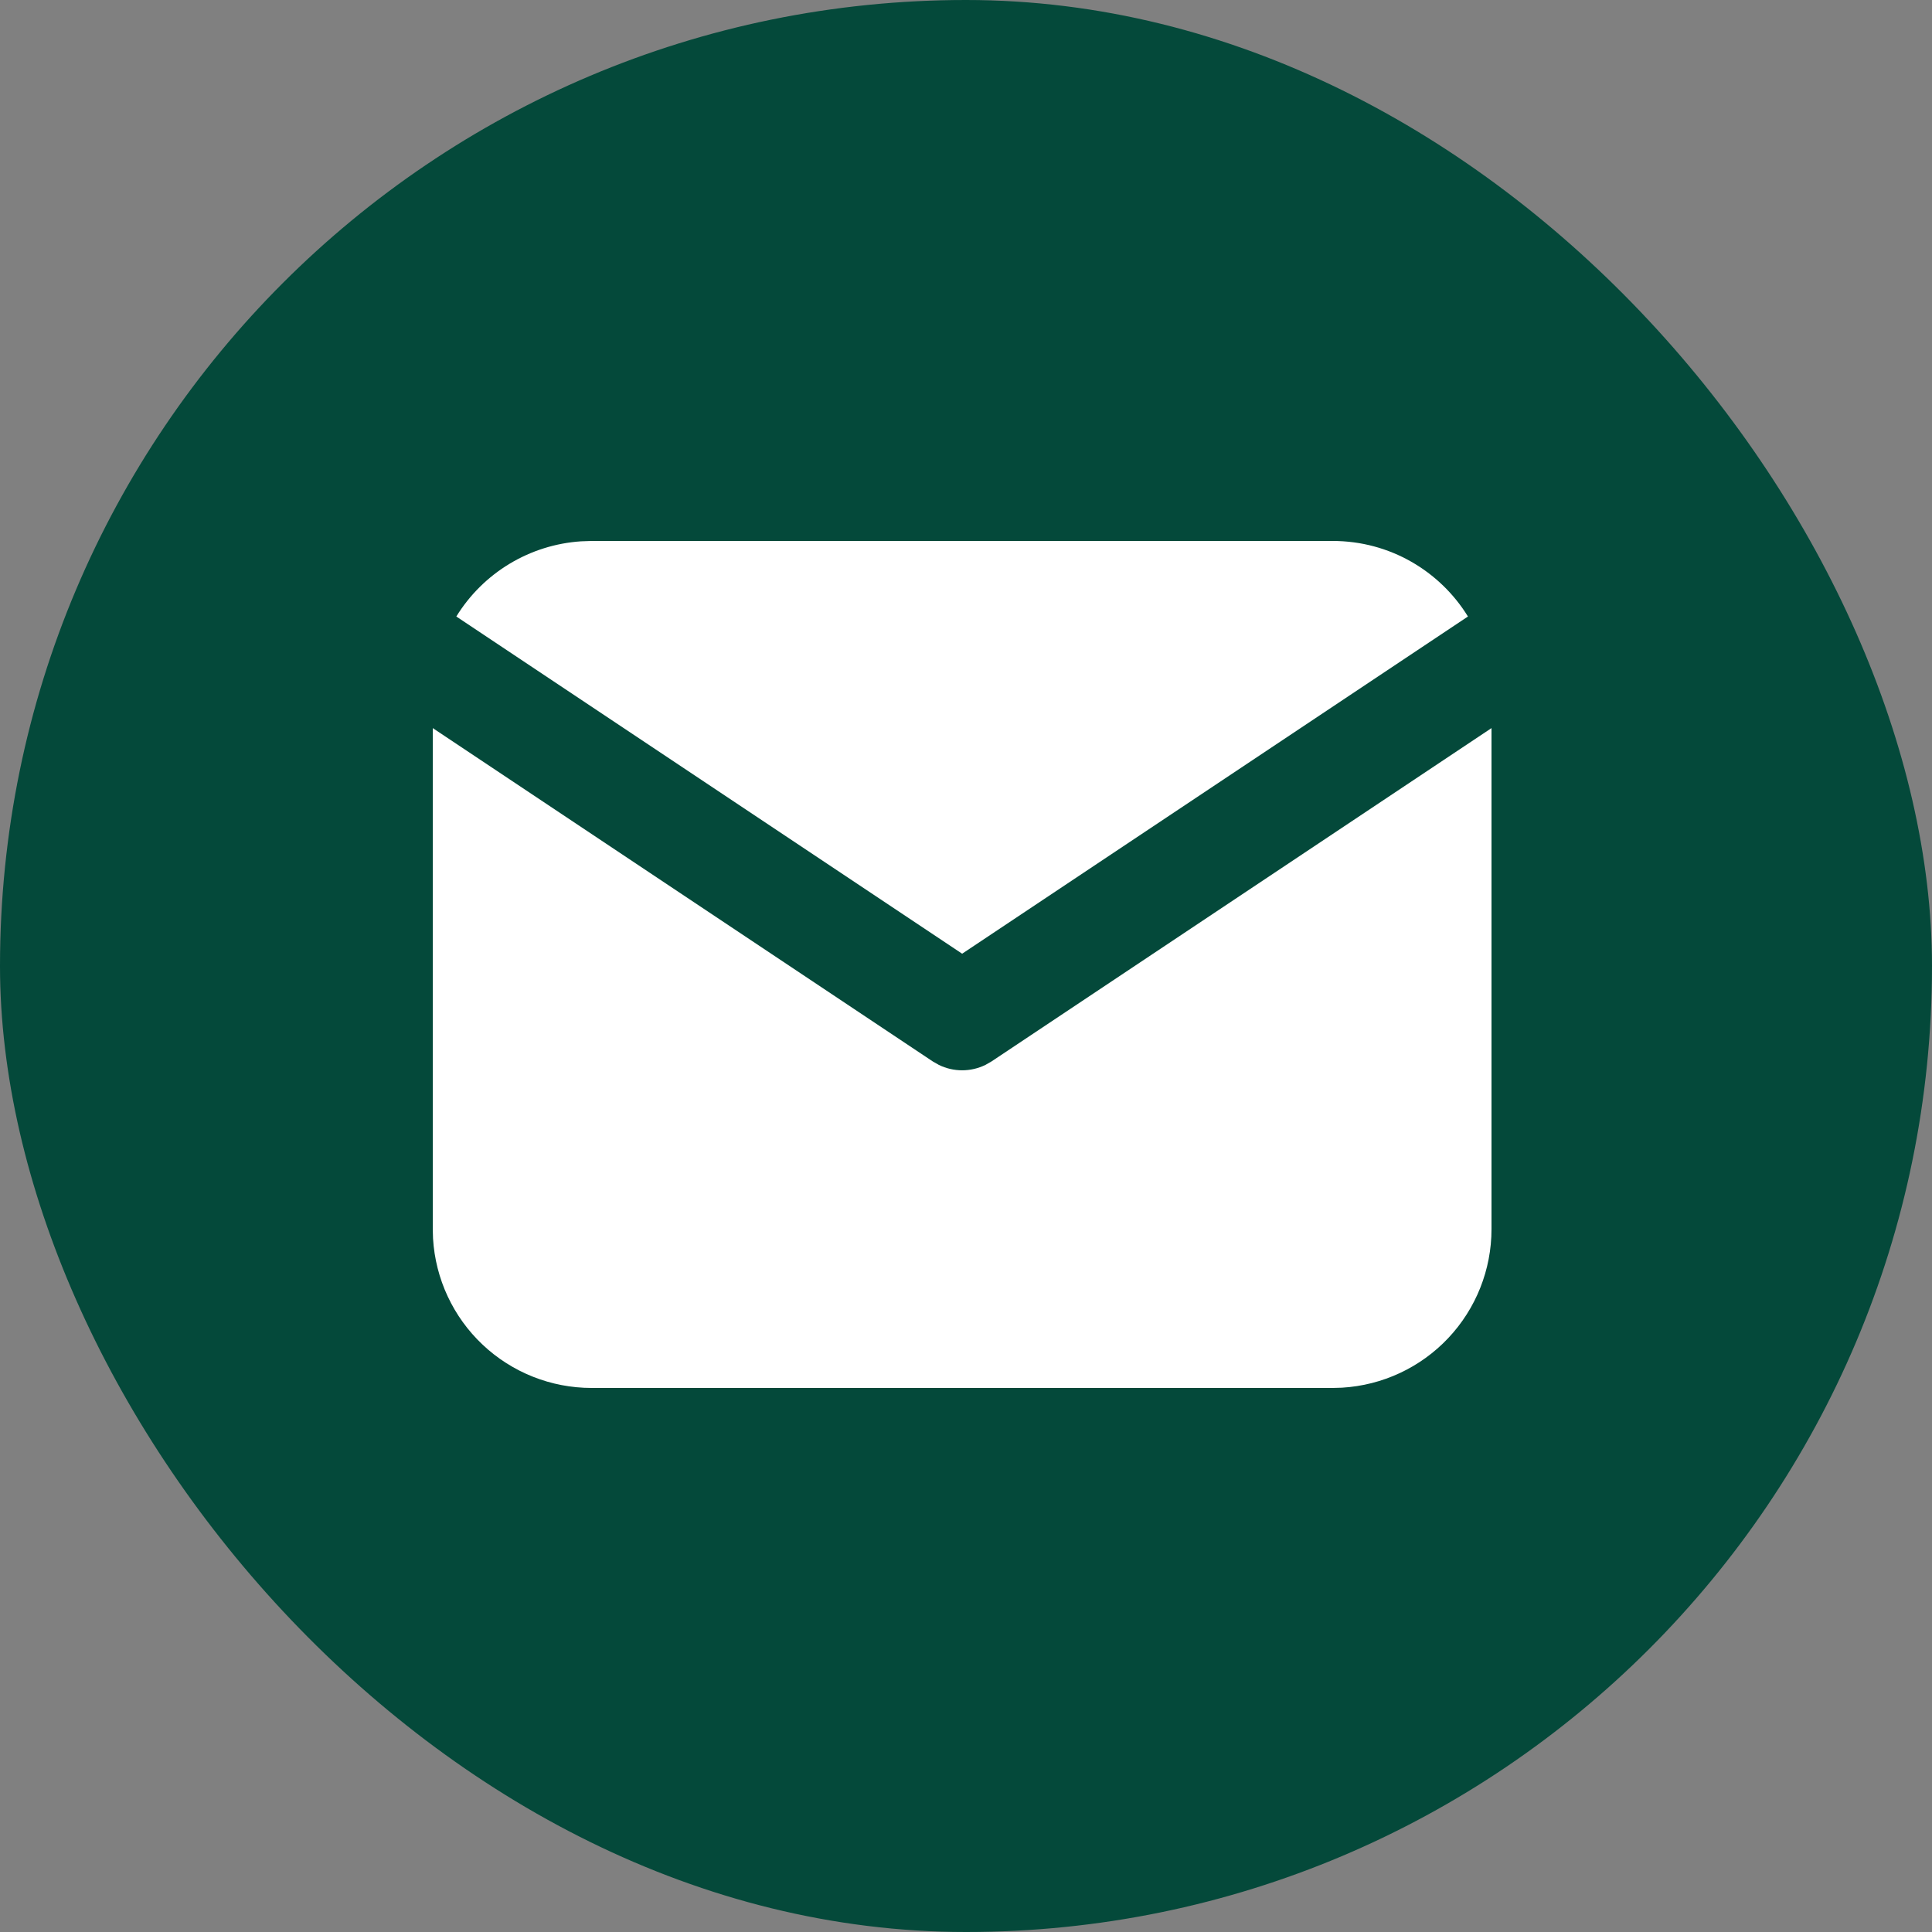 <?xml version="1.0" encoding="UTF-8"?> <svg xmlns="http://www.w3.org/2000/svg" width="250" height="250" viewBox="0 0 250 250" fill="none"><rect x="0" y="0" width="250" height="250" fill="#808080" stroke="none"/><rect width="250" height="250" rx="125" fill="#04493A"></rect><path fill-rule="evenodd" clip-rule="evenodd" d="M189.952 79.775C186.335 73.904 179.848 70 172.45 70H76.55L75.173 70.048C71.905 70.267 68.736 71.264 65.931 72.956C63.126 74.648 60.766 76.986 59.048 79.775L124.5 123.409L189.952 79.775ZM193 159.05V94.215L128.302 137.349L127.507 137.801C126.571 138.259 125.542 138.497 124.5 138.497C123.458 138.497 122.429 138.259 121.493 137.801L120.698 137.349L56 94.215V159.05L56.034 160.256C56.342 165.488 58.637 170.406 62.451 174.002C66.265 177.598 71.308 179.6 76.55 179.6H172.45L173.656 179.566C178.888 179.258 183.806 176.963 187.402 173.149C190.998 169.335 193 164.292 193 159.05Z" fill="white"></path></svg> 